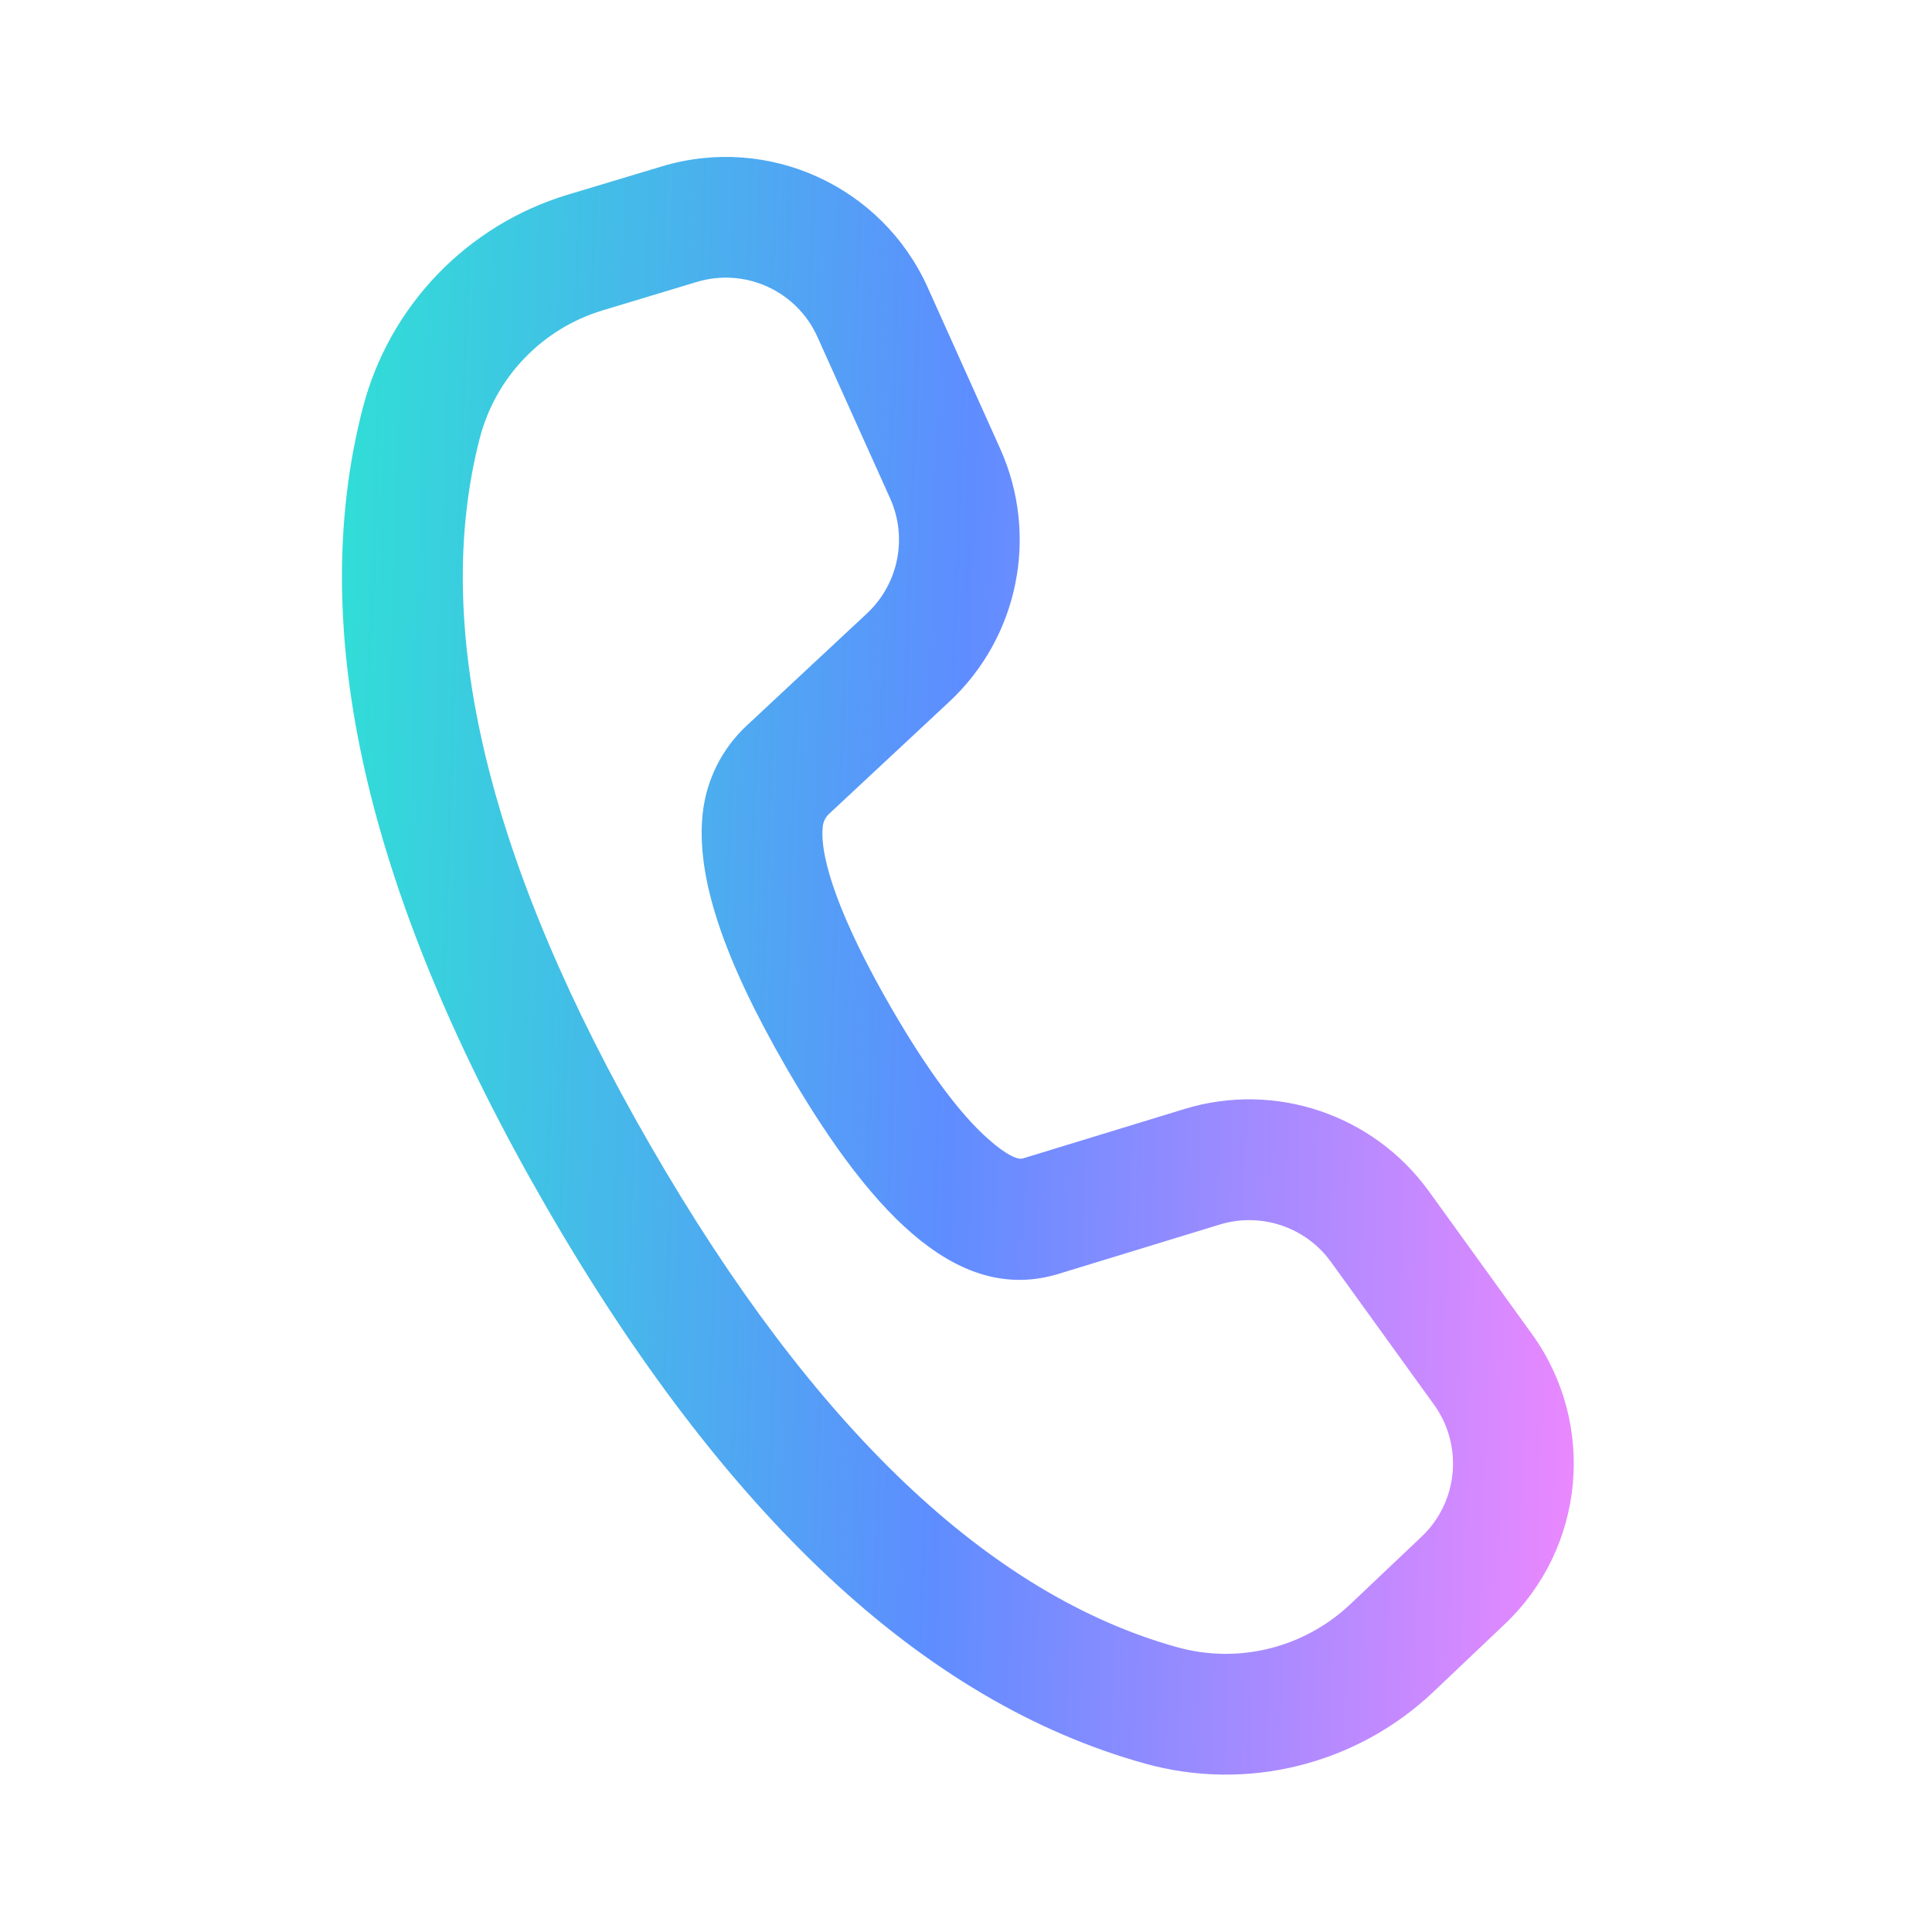 <svg width="16" height="16" viewBox="0 0 16 16" fill="none" xmlns="http://www.w3.org/2000/svg">
<path d="M4.703 1.612L5.481 1.378C6.363 1.112 7.305 1.541 7.683 2.381L8.284 3.718C8.605 4.434 8.436 5.276 7.862 5.811L6.866 6.74C6.837 6.767 6.818 6.804 6.814 6.843C6.784 7.108 6.964 7.624 7.377 8.34C7.678 8.861 7.95 9.226 8.182 9.431C8.343 9.574 8.432 9.605 8.47 9.594L9.81 9.184C10.56 8.955 11.373 9.229 11.833 9.865L12.687 11.048C13.224 11.793 13.127 12.821 12.46 13.452L11.87 14.012C11.232 14.616 10.324 14.841 9.478 14.604C7.642 14.092 5.996 12.543 4.521 9.989C3.045 7.431 2.527 5.228 3.004 3.38C3.223 2.534 3.867 1.864 4.703 1.612ZM4.992 2.57C4.49 2.721 4.104 3.123 3.973 3.63C3.571 5.185 4.03 7.137 5.388 9.489C6.743 11.837 8.203 13.21 9.747 13.641C10.255 13.783 10.799 13.648 11.182 13.286L11.773 12.726C12.076 12.439 12.12 11.972 11.876 11.633L11.022 10.45C10.813 10.161 10.443 10.037 10.102 10.141L8.759 10.552C7.979 10.784 7.271 10.156 6.511 8.84C5.999 7.953 5.76 7.267 5.82 6.732C5.851 6.455 5.98 6.199 6.184 6.009L7.18 5.08C7.441 4.836 7.518 4.454 7.372 4.128L6.77 2.791C6.599 2.409 6.171 2.214 5.77 2.335L4.992 2.57Z" fill="url(#paint0_linear_1544_2703)"/>
<defs>
<linearGradient id="paint0_linear_1544_2703" x1="2.832" y1="1.299" x2="13.393" y2="1.656" gradientUnits="userSpaceOnUse">
<stop stop-color="#30DFD6"/>
<stop offset="0.5" stop-color="#5E8DFF"/>
<stop offset="1" stop-color="#EA88FF"/>
</linearGradient>
</defs>
</svg>
